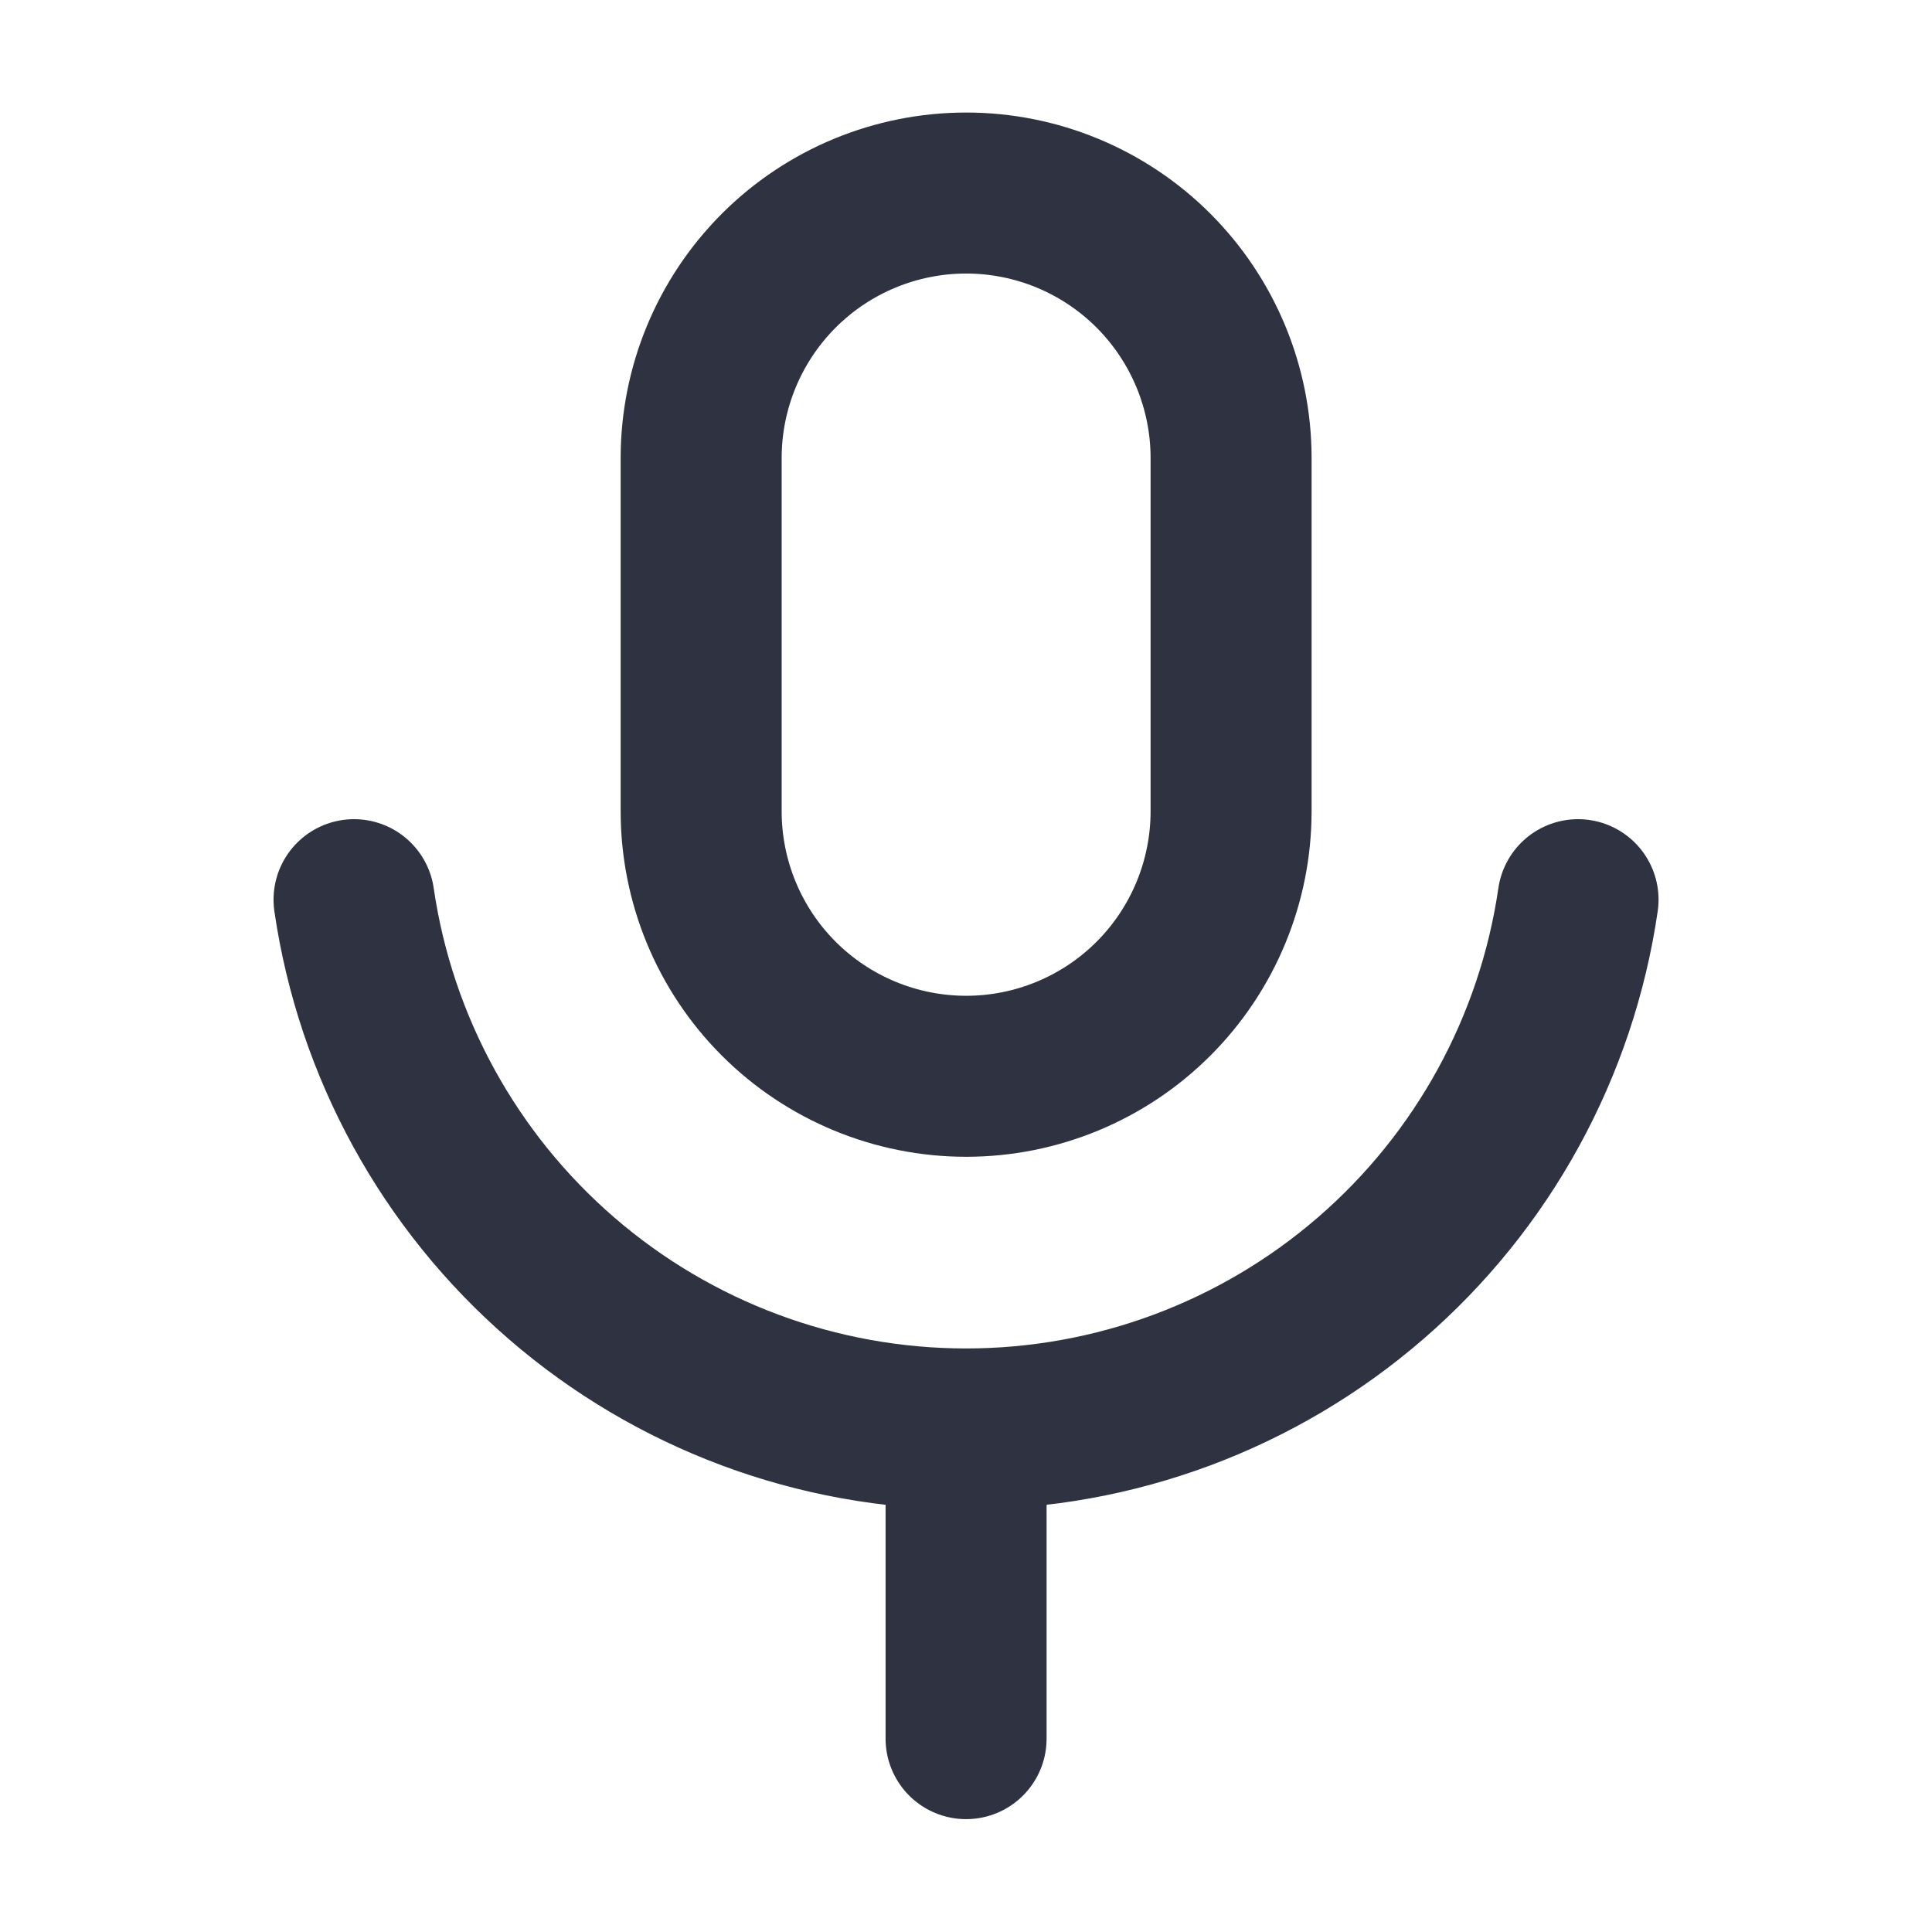 <svg xmlns="http://www.w3.org/2000/svg" width="24" height="24" viewBox="0 0 24 24" fill="none"><path d="M4.398 11.176C4.664 13.002 5.579 14.672 6.975 15.879C8.371 17.087 10.155 17.751 12.001 17.751M12.001 17.751C13.846 17.751 15.63 17.087 17.026 15.879C18.422 14.672 19.337 13.002 19.603 11.176M12.001 17.751V21.598M12.002 2.398C11.129 2.398 10.291 2.745 9.674 3.362C9.057 3.98 8.71 4.817 8.71 5.69V10.078C8.71 10.951 9.057 11.789 9.674 12.406C10.291 13.023 11.129 13.37 12.002 13.37C12.875 13.37 13.712 13.023 14.329 12.406C14.946 11.789 15.293 10.951 15.293 10.078V5.69C15.293 4.817 14.946 3.98 14.329 3.362C13.712 2.745 12.875 2.398 12.002 2.398Z" stroke="#2F3241" stroke-width="2" stroke-linecap="round" stroke-linejoin="round"></path></svg>